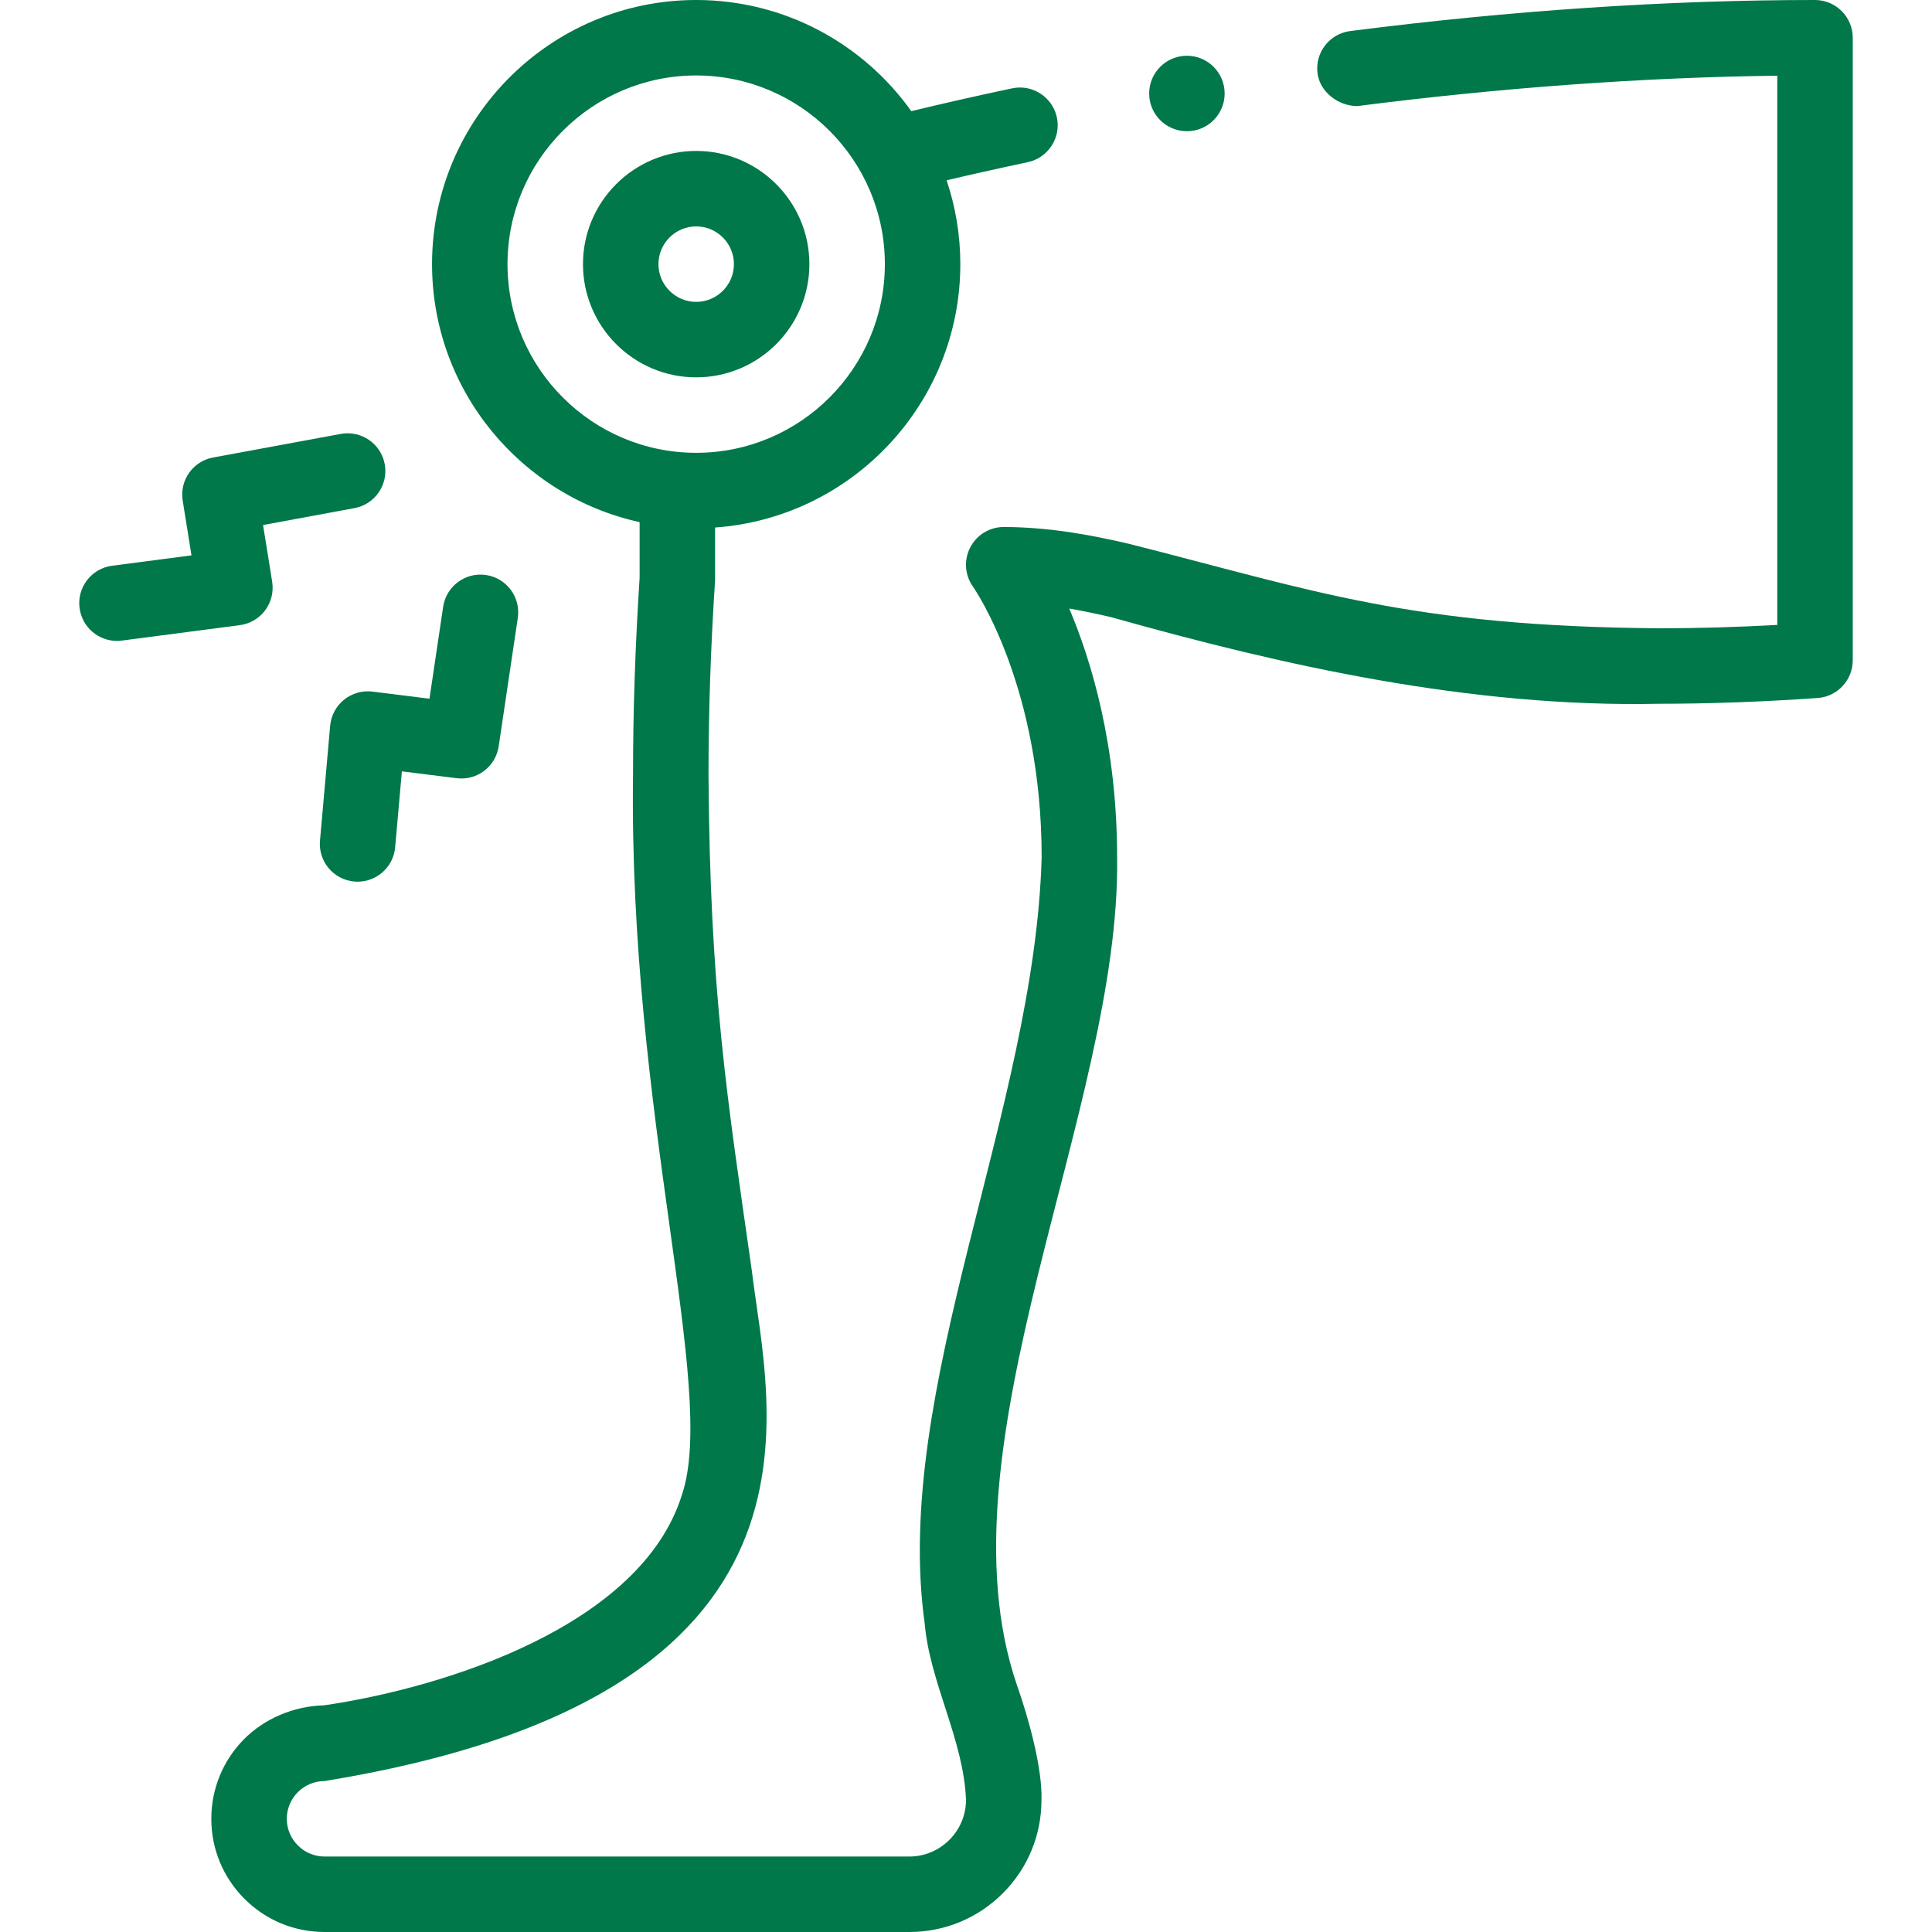 <svg xmlns="http://www.w3.org/2000/svg" fill="none" viewBox="0 0 64 64" height="64" width="64">
<g clip-path="url(#clip0_10604_1645)">
<path fill="#007849" d="M61.009 0.367C60.776 0.133 60.454 0 60.125 0C55.239 0 50.057 0.347 44.725 1.029C44.395 1.072 44.1 1.24 43.895 1.505C43.691 1.769 43.602 2.097 43.644 2.428C43.724 3.05 44.337 3.514 44.963 3.514C49.736 2.903 54.47 2.56 58.875 2.508V20.701C57.541 20.775 56.231 20.813 54.984 20.813C46.687 20.75 43.493 19.555 37.399 18.015C36.295 17.757 34.828 17.459 33.25 17.458C32.779 17.458 32.354 17.719 32.138 18.138C31.924 18.554 31.96 19.05 32.231 19.433V19.434C32.325 19.568 34.508 22.775 34.506 28.4C34.277 36.758 29.549 46.03 30.631 53.775C30.797 55.731 31.926 57.64 32 59.625C31.999 60.656 31.157 61.498 30.125 61.5H10.75C10.062 61.499 9.501 60.938 9.5 60.25C9.501 59.561 10.062 59.001 10.75 59C28.224 56.153 25.452 46.639 24.903 42.077C24.084 36.335 23.518 32.872 23.47 25.661C23.47 23.59 23.543 21.439 23.685 19.269L23.688 19.188V17.475C28.221 17.153 31.812 13.364 31.812 8.75C31.812 7.779 31.651 6.846 31.358 5.973C32.114 5.794 33.017 5.59 34.046 5.372C34.372 5.303 34.652 5.11 34.835 4.83C35.017 4.55 35.08 4.217 35.01 3.89C34.889 3.315 34.375 2.899 33.789 2.899C33.701 2.899 33.614 2.908 33.529 2.926C32.192 3.209 31.065 3.469 30.188 3.682C28.601 1.456 25.999 0 23.062 0C18.238 0 14.312 3.925 14.312 8.75C14.312 12.931 17.261 16.435 21.188 17.296V19.143C21.044 21.352 20.97 23.545 20.97 25.662C20.823 36.961 23.768 46.013 22.592 49.51C21.245 53.864 14.721 55.909 10.733 56.492C10.7 56.496 10.715 56.494 10.728 56.492C9.746 56.515 8.759 56.924 8.071 57.625C7.381 58.33 7 59.263 7 60.25C7 61.251 7.39 62.194 8.099 62.901C8.806 63.609 9.748 63.999 10.75 64H30.125C31.294 63.999 32.392 63.544 33.219 62.718C34.045 61.892 34.5 60.794 34.5 59.625C34.532 58.584 34.082 56.937 33.684 55.811C30.985 47.906 37.127 36.702 37.006 28.4C37.005 24.678 36.144 21.865 35.42 20.159C35.847 20.232 36.307 20.327 36.826 20.449C42.465 22.037 48.691 23.448 54.984 23.313C56.647 23.313 58.407 23.248 60.212 23.122C60.865 23.077 61.375 22.528 61.375 21.875V1.25C61.375 0.92 61.241 0.599 61.009 0.367ZM16.812 8.75C16.812 5.304 19.616 2.5 23.062 2.5C26.509 2.5 29.312 5.304 29.312 8.75C29.312 12.196 26.509 15 23.062 15C19.616 15 16.812 12.196 16.812 8.75Z"></path>
<path fill="#007849" d="M26.812 8.75C26.812 6.682 25.13 5 23.062 5C20.995 5 19.312 6.682 19.312 8.75C19.312 10.818 20.995 12.5 23.062 12.5C25.13 12.5 26.812 10.818 26.812 8.75ZM21.812 8.75C21.812 8.061 22.373 7.5 23.062 7.5C23.752 7.5 24.312 8.061 24.312 8.75C24.312 9.439 23.752 10 23.062 10C22.373 10 21.812 9.439 21.812 8.75Z"></path>
<path fill="#007849" d="M11.398 23.178C11.134 23.391 10.967 23.702 10.937 24.04L10.6 27.846C10.539 28.534 11.047 29.14 11.734 29.202C11.772 29.205 11.809 29.207 11.846 29.207C12.487 29.207 13.032 28.717 13.09 28.067L13.313 25.552L15.128 25.779C15.803 25.864 16.42 25.394 16.52 24.722L17.153 20.468C17.254 19.785 16.783 19.149 16.1 19.048C15.418 18.947 14.782 19.417 14.68 20.1L14.227 23.146L12.338 22.91C12.001 22.868 11.662 22.965 11.398 23.178Z"></path>
<path fill="#007849" d="M8.784 20.217C8.986 19.946 9.069 19.605 9.016 19.271L8.714 17.392L11.742 16.832C12.421 16.707 12.87 16.055 12.745 15.376C12.619 14.697 11.968 14.249 11.289 14.374L7.059 15.155C6.391 15.278 5.944 15.912 6.052 16.582L6.343 18.397L3.713 18.741C3.028 18.831 2.546 19.459 2.636 20.143C2.718 20.773 3.255 21.231 3.874 21.231C3.928 21.231 3.982 21.227 4.037 21.22L7.944 20.709C8.279 20.665 8.582 20.487 8.784 20.217Z"></path>
<path fill="#007849" d="M39.318 4.347C40.008 4.347 40.568 3.788 40.568 3.097C40.568 2.407 40.008 1.847 39.318 1.847C38.627 1.847 38.068 2.407 38.068 3.097C38.068 3.788 38.627 4.347 39.318 4.347Z"></path>
</g>
<defs>
<clipPath id="clip0_10604_1645">
<rect fill="white" height="64" width="64"></rect>
</clipPath>
</defs>
</svg>
